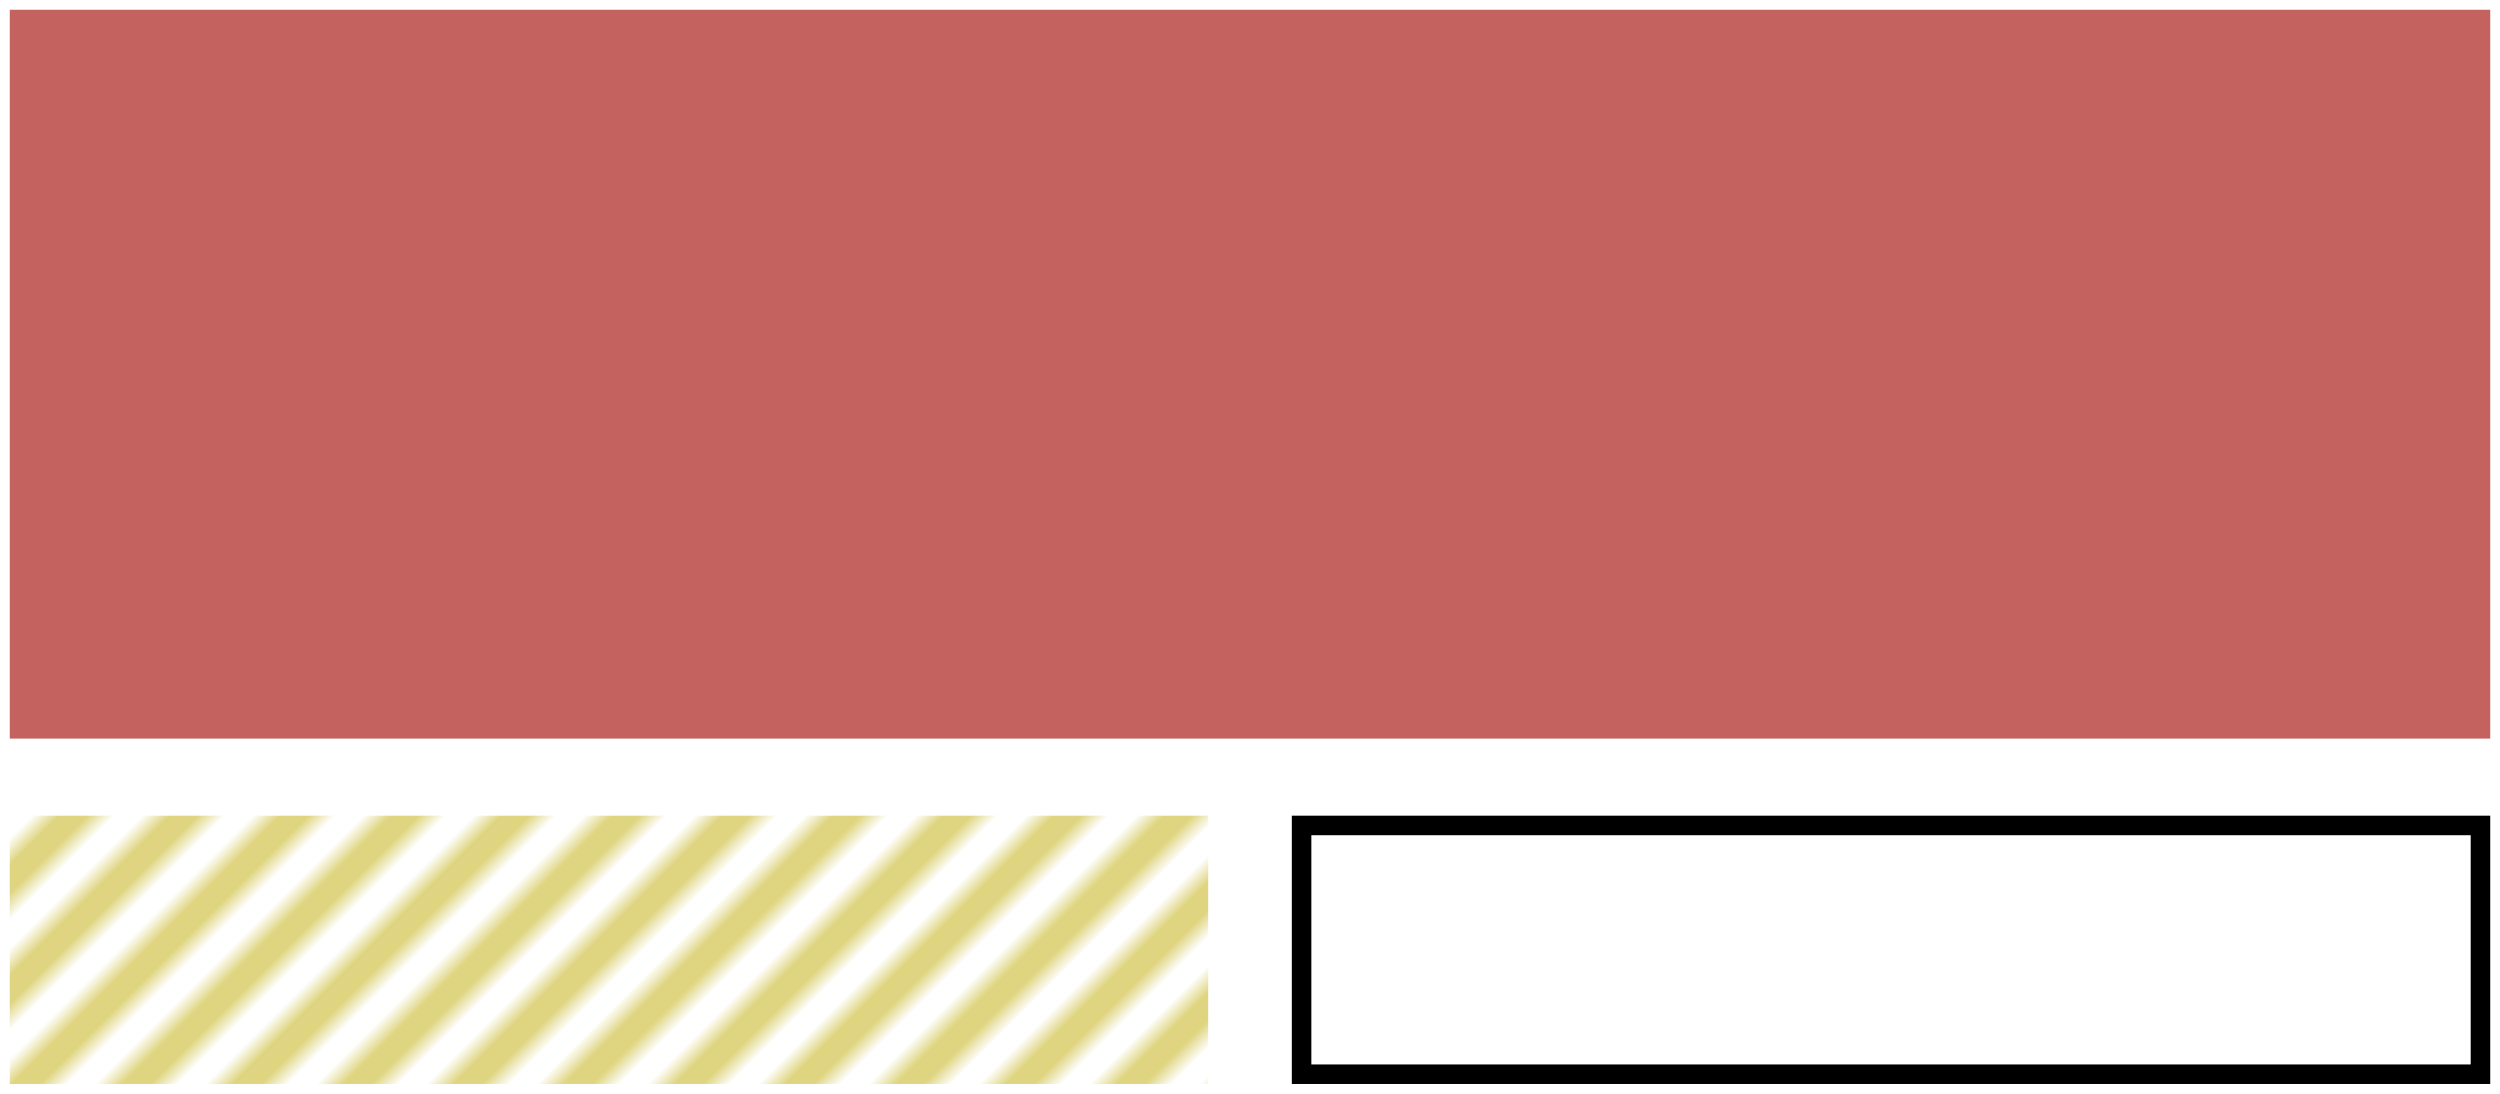 <svg xmlns="http://www.w3.org/2000/svg" viewBox="0 0 128 56"><svg xmlns="http://www.w3.org/2000/svg" x="0" y="0" width="128" height="38.316"><pattern id="diagonalHatch" width="128" height="38.316" patternTransform="rotate(45 0 0)" patternUnits="userSpaceOnUse"><line x1="0" y1="0" x2="0" y2="10" stroke="black" stroke-width="2"></line></pattern><rect x="1" y="1" width="126" height="36.316" fill="#c46260" stroke="#c46260" stroke-width="1"></rect></svg><svg xmlns="http://www.w3.org/2000/svg" x="65.641" y="41.263" width="62.359" height="14.737"><pattern id="diagonalHatch" width="62.359" height="14.737" patternTransform="rotate(45 0 0)" patternUnits="userSpaceOnUse"><line x1="0" y1="0" x2="0" y2="10" stroke="black" stroke-width="2"></line></pattern><rect x="1" y="1" width="60.359" height="12.737" fill="#ffffff" stroke="black" stroke-width="1"></rect></svg><svg xmlns="http://www.w3.org/2000/svg" x="0" y="41.263" width="62.359" height="14.737"><pattern id="diagonalHatch" width="62.359" height="14.737" patternTransform="rotate(45 0 0)" patternUnits="userSpaceOnUse"><line x1="0" y1="0" x2="0" y2="10" stroke="black" stroke-width="2"></line></pattern><rect x="1" y="1" width="60.359" height="12.737" fill="#dfd581" stroke="#dfd581" stroke-width="1"></rect><svg xmlns="http://www.w3.org/2000/svg" width="62.359" height="14.737"><defs><pattern id="pattern_0gAcW" patternUnits="userSpaceOnUse" width="4" height="4" patternTransform="rotate(45)"><line x1="0" y="0" x2="0" y2="5" stroke="#fff" stroke-width="4"></line></pattern></defs><rect width="100%" height="100%" fill="url(#pattern_0gAcW)"></rect></svg></svg></svg>